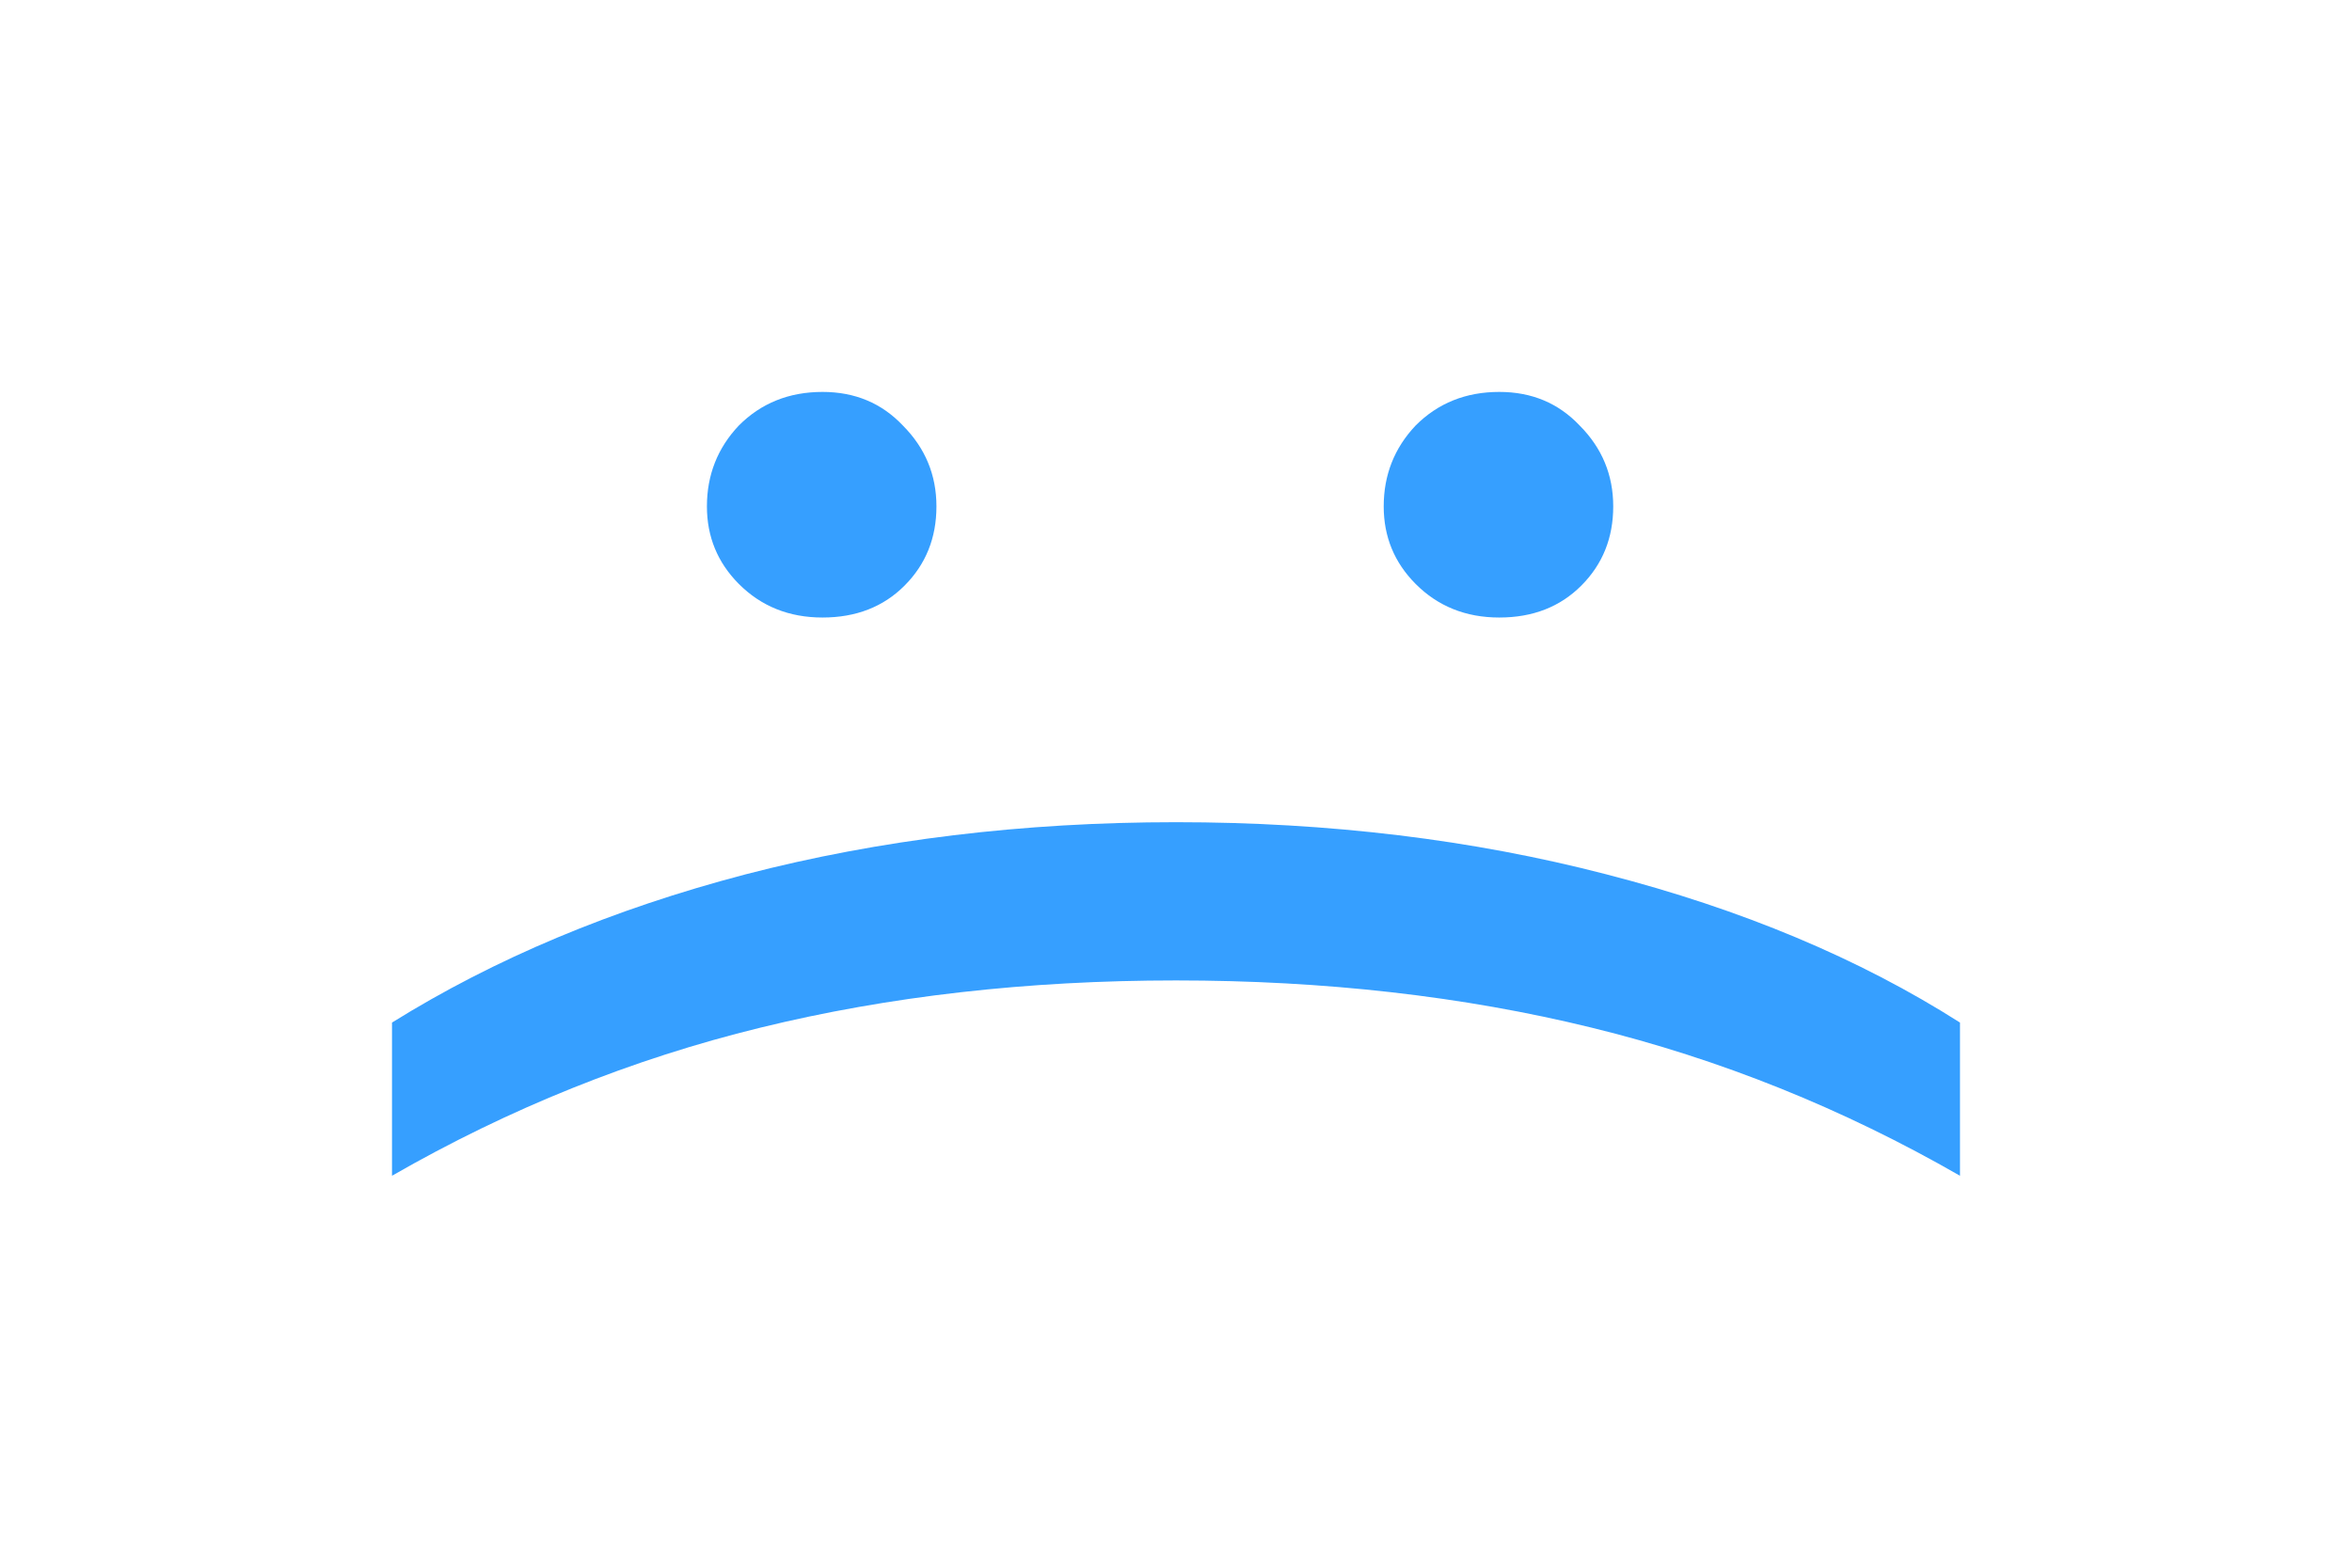 
<svg width="48" height="32" viewBox="0 0 48 32" fill="none" xmlns="http://www.w3.org/2000/svg">
    <path d="M28.239 10.337C28.239 9.695 28.456 9.146 28.889 8.687C29.345 8.229 29.915 8 30.598 8C31.259 8 31.806 8.229 32.239 8.687C32.695 9.146 32.923 9.695 32.923 10.337C32.923 10.979 32.707 11.517 32.273 11.952C31.84 12.387 31.282 12.605 30.598 12.605C29.915 12.605 29.345 12.376 28.889 11.918C28.456 11.482 28.239 10.956 28.239 10.337ZM14.427 10.337C14.427 9.695 14.644 9.146 15.077 8.687C15.533 8.229 16.103 8 16.786 8C17.447 8 17.994 8.229 18.427 8.687C18.883 9.146 19.111 9.695 19.111 10.337C19.111 10.979 18.895 11.517 18.462 11.952C18.029 12.387 17.47 12.605 16.786 12.605C16.103 12.605 15.533 12.376 15.077 11.918C14.644 11.482 14.427 10.956 14.427 10.337Z" fill="#369FFF"/>
    <path d="M8 20.873C10.097 19.567 12.501 18.559 15.214 17.848C17.949 17.138 20.878 16.783 24 16.783C27.122 16.783 30.051 17.138 32.786 17.848C35.544 18.559 37.949 19.567 40 20.873L40 24C37.607 22.625 35.1 21.617 32.479 20.976C29.858 20.334 27.031 20.013 24 20.013C20.969 20.013 18.142 20.334 15.521 20.976C12.9 21.617 10.393 22.625 8 24L8 20.873Z" fill="#369FFF"/>
</svg>
